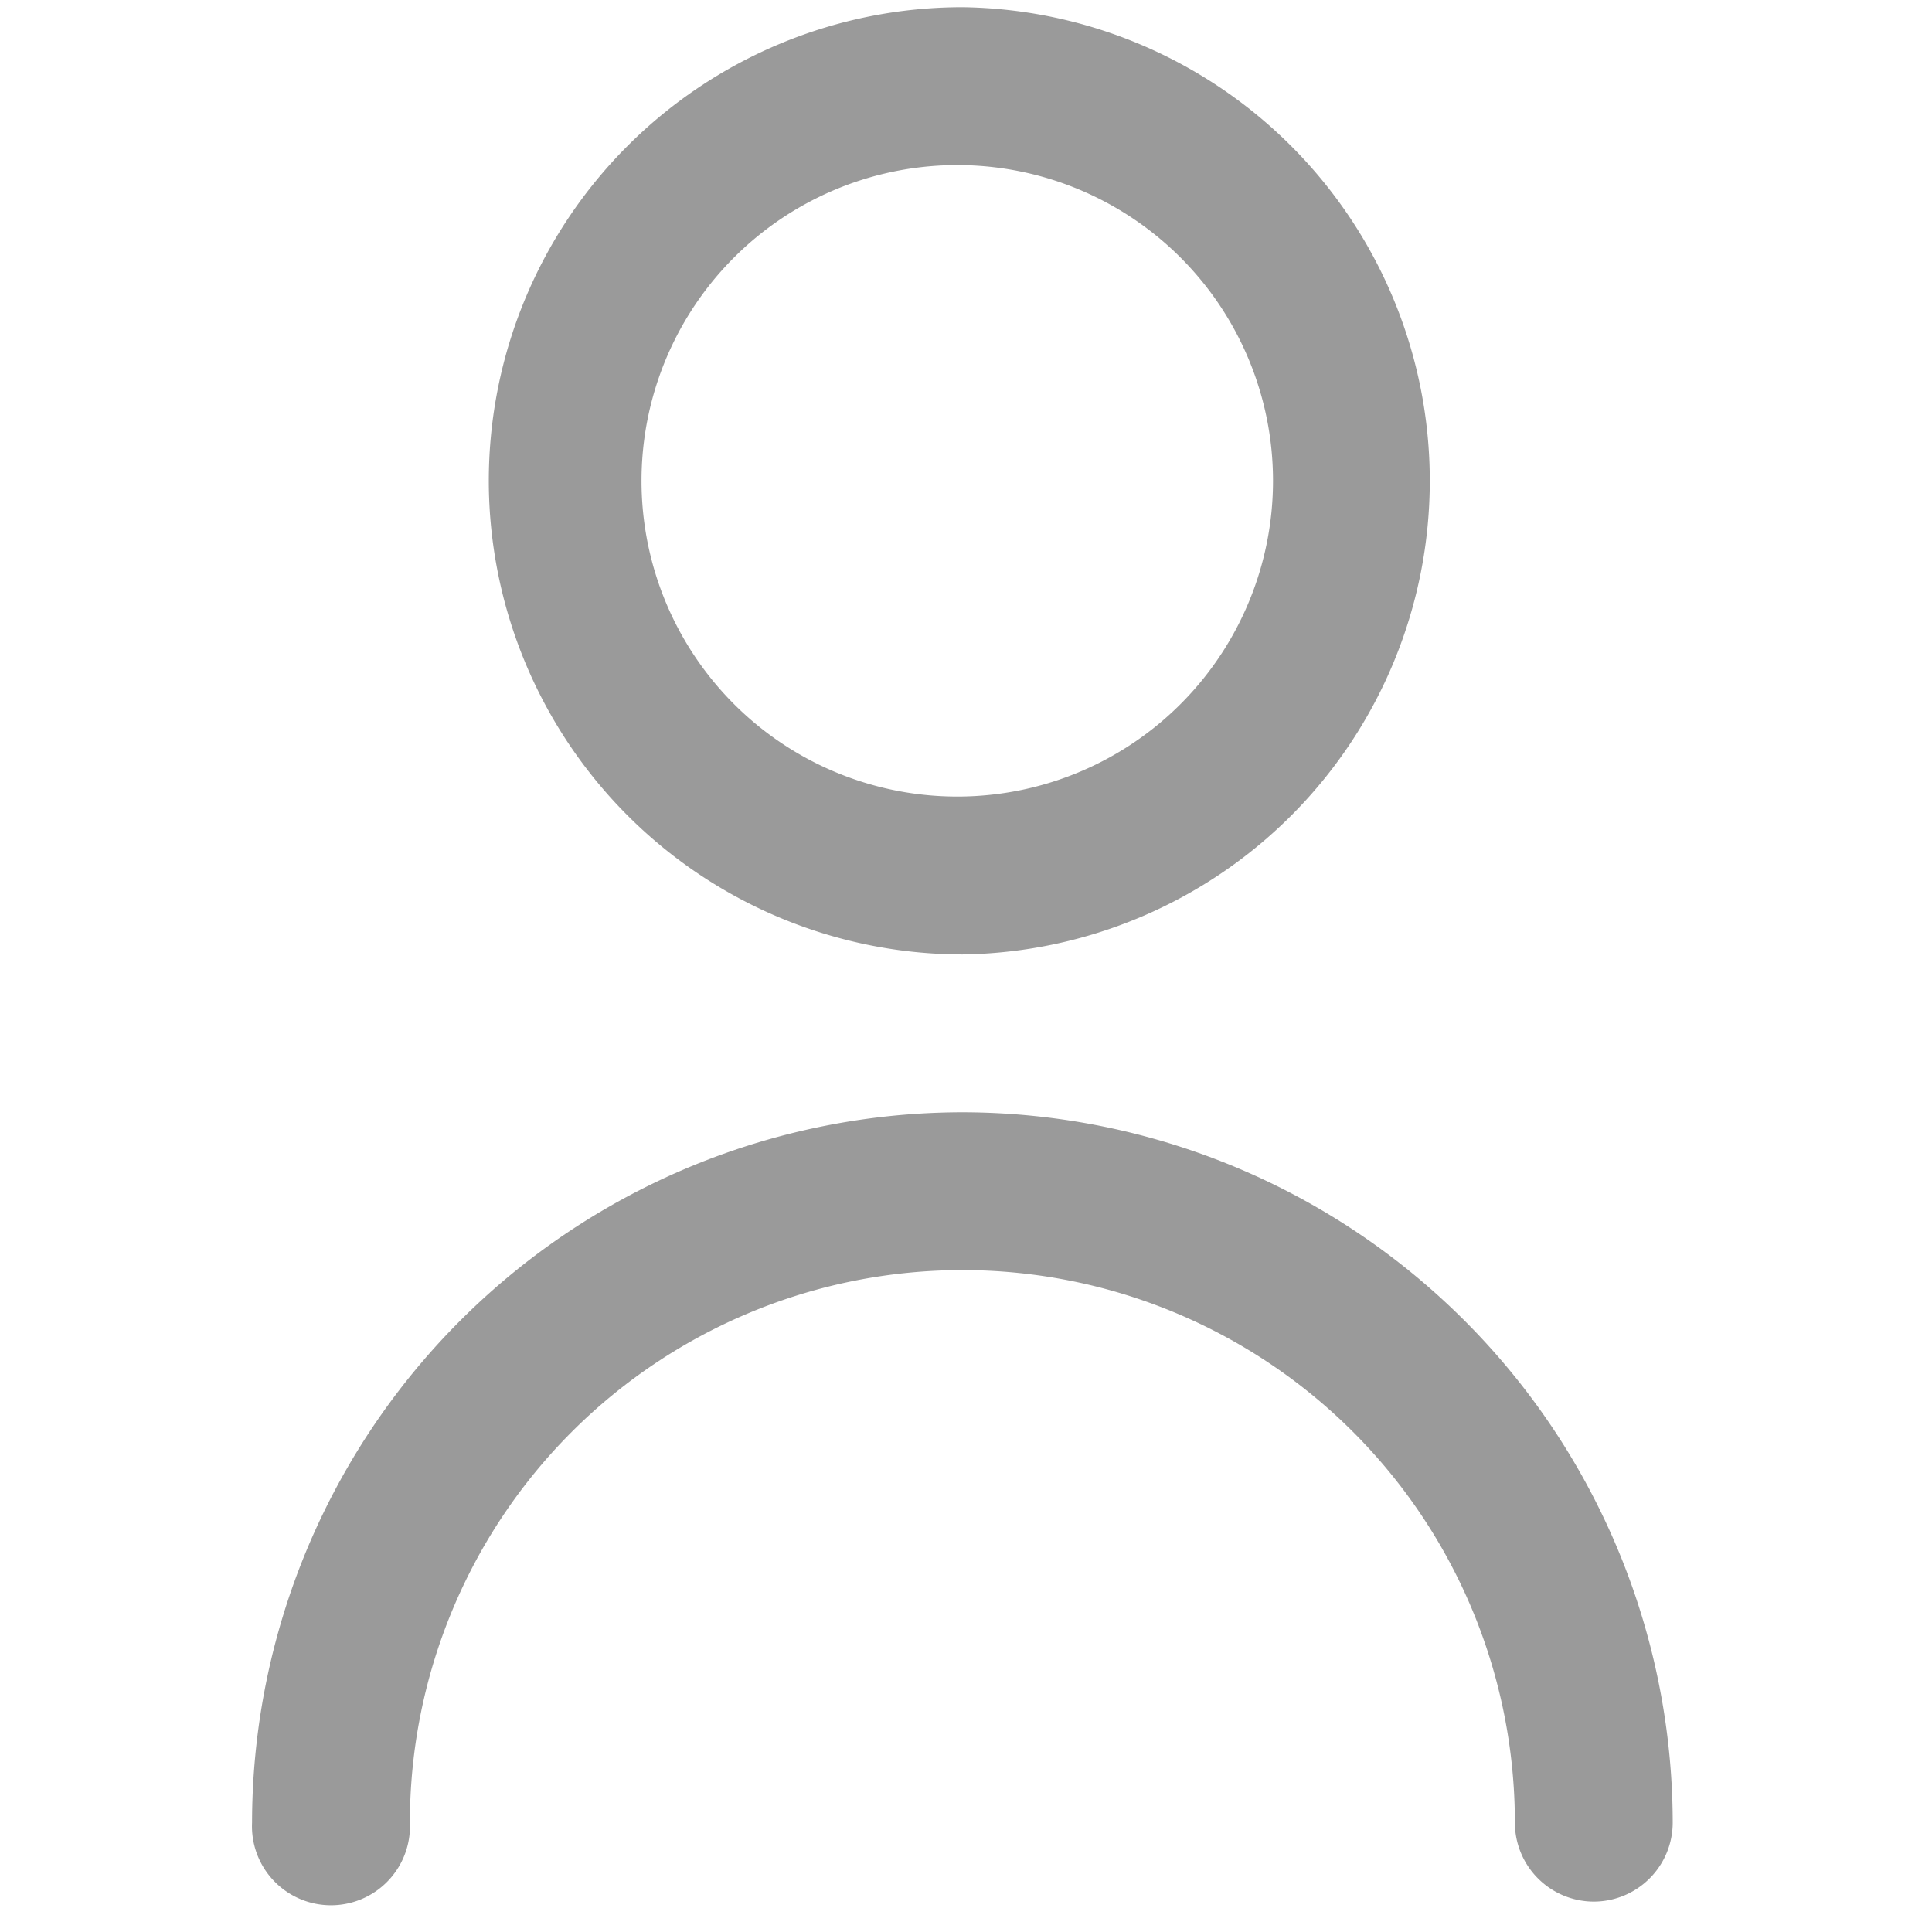 <?xml version="1.0" standalone="no"?><!DOCTYPE svg PUBLIC "-//W3C//DTD SVG 1.1//EN" "http://www.w3.org/Graphics/SVG/1.1/DTD/svg11.dtd"><svg class="icon" width="48px" height="48.00px" viewBox="0 0 1024 1024" version="1.1" xmlns="http://www.w3.org/2000/svg"><path fill="#9a9a9a" d="M844.744 1007.89a41.872 41.872 0 0 1-41.827-41.872 292.835 292.835 0 0 0-585.67 0 41.872 41.872 0 1 1-83.654 0 376.889 376.889 0 0 1 376.49-376.49 376.889 376.889 0 0 1 376.49 376.49 41.872 41.872 0 0 1-41.827 41.872zM510.082 505.875a251.274 251.274 0 0 1-251.008-251.008A251.052 251.052 0 0 1 510.082 3.815a251.052 251.052 0 0 1 0 502.06z m0-418.361a167.353 167.353 0 1 0 0 334.662 167.353 167.353 0 0 0 0-334.662z"  /></svg>